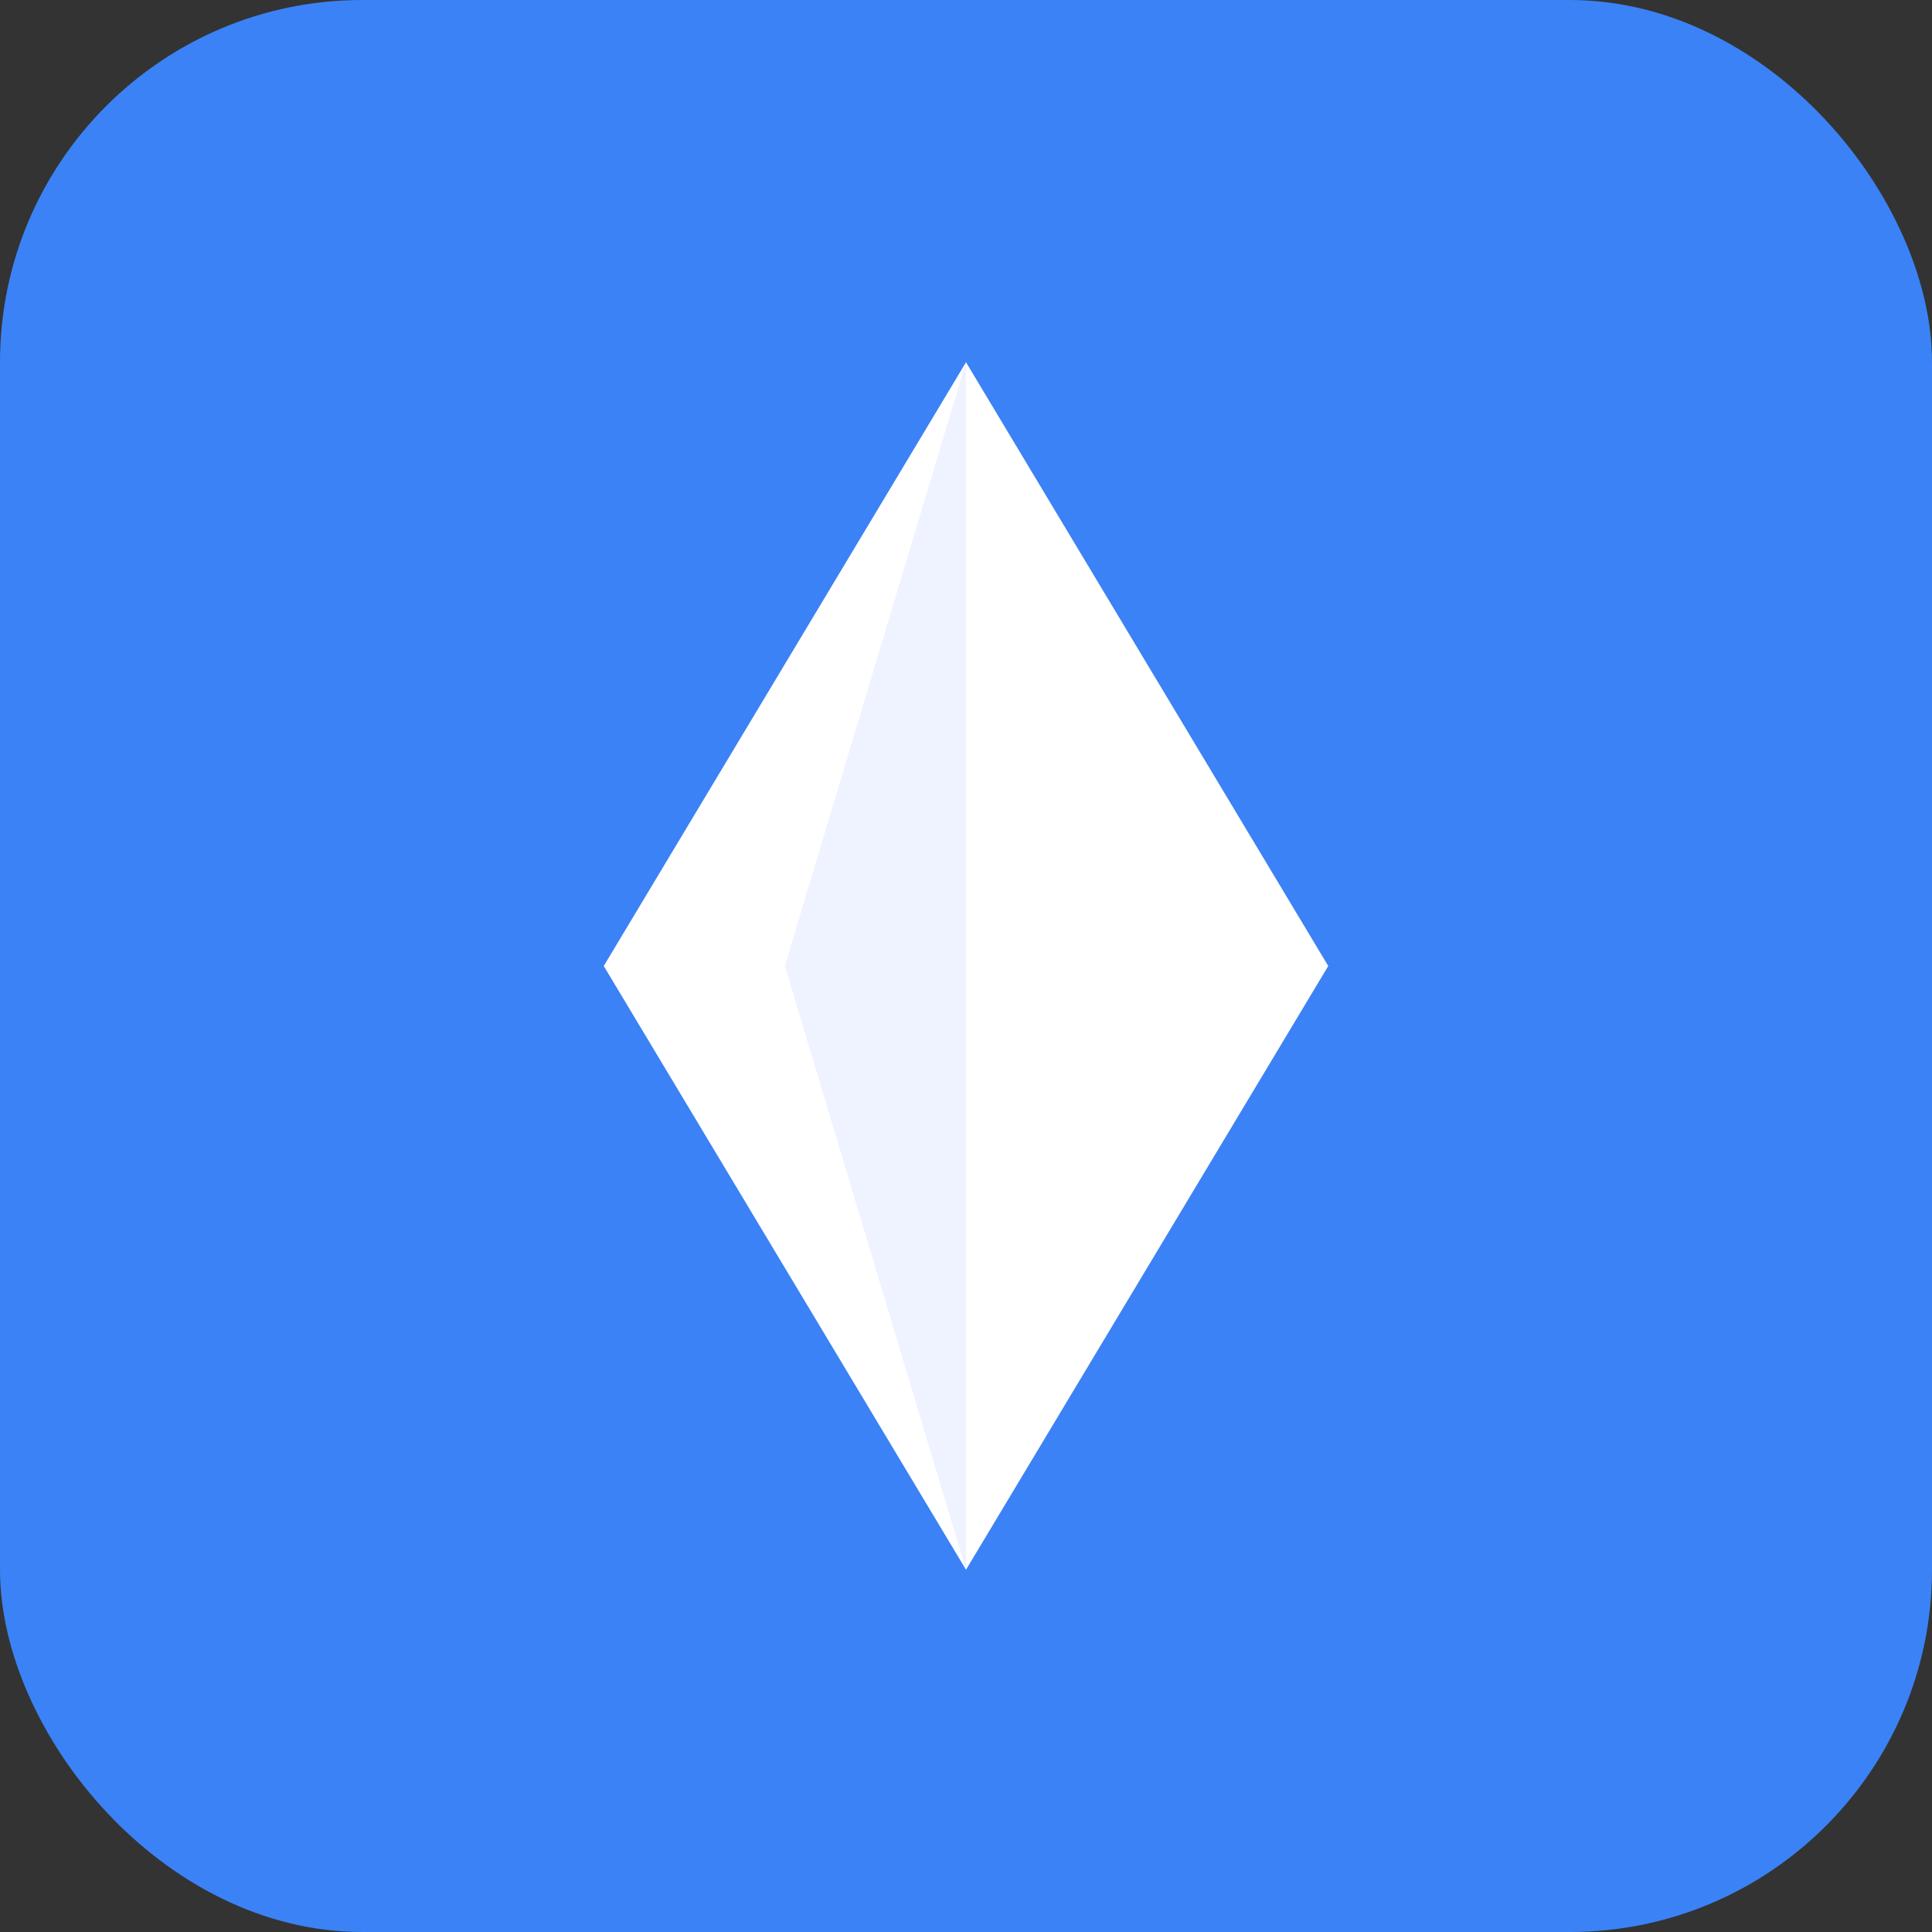 <svg width="32" height="32" viewBox="0 0 32 32" fill="none" xmlns="http://www.w3.org/2000/svg">
  <rect x="0" y="0" width="32" height="32" fill="#333333" stroke="none"/>
  <rect width="32" height="32" rx="6" fill="#3B82F6"/>
  <!-- Diamond shape in white -->
  <path d="M 16 6 L 22 16 L 16 26 L 10 16 Z" fill="white"/>
  <!-- Inner facets for depth -->
  <path d="M 16 6 L 13 16 L 16 26" fill="#E0E7FF" opacity="0.5"/>
  <path d="M 16 6 L 19 16 L 16 26" fill="white" opacity="0.8"/>
</svg>
